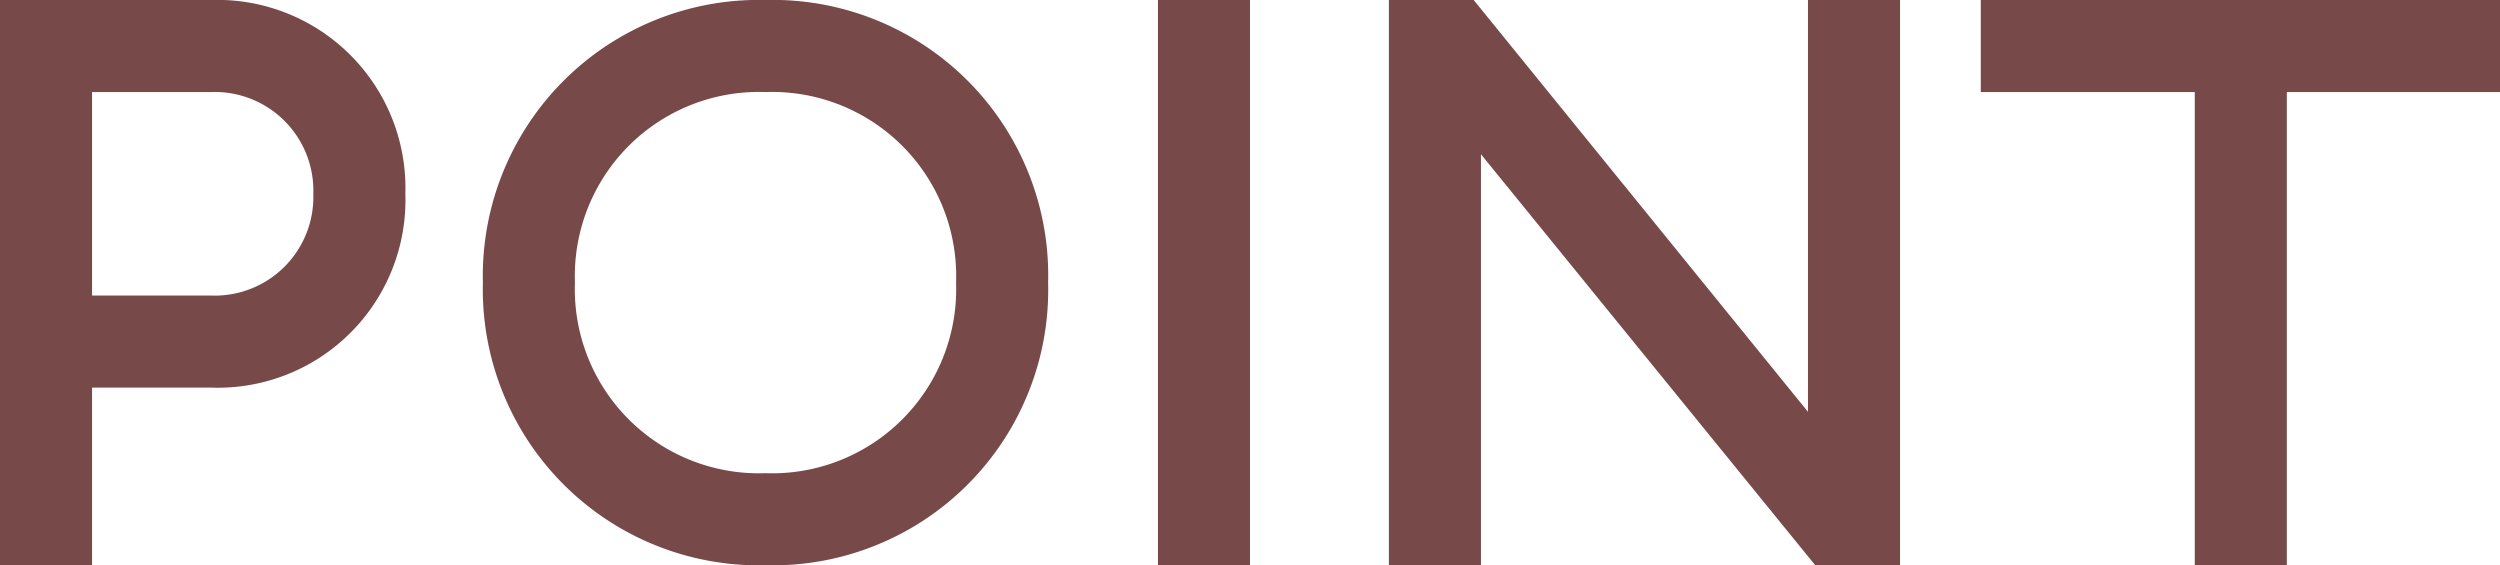 <svg xmlns="http://www.w3.org/2000/svg" width="92.88" height="21" viewBox="0 0 92.88 21"><defs><style>.a{fill:#774949;}</style></defs><path class="a" d="M2.31-21v21h3.42v-6.6h4.41a6.973 6.973 0 0 0 7.23-7.2 6.991 6.991 0 0 0-7.23-7.2zm11.64 7.2a3.664 3.664 0 0 1-3.81 3.78h-4.41v-7.56h4.41a3.664 3.664 0 0 1 3.81 3.78zm6.3 3.3a10.253 10.253 0 0 0 10.5 10.5 10.235 10.235 0 0 0 10.5-10.5 10.235 10.235 0 0 0-10.5-10.5 10.253 10.253 0 0 0-10.5 10.5zm17.58 0a6.839 6.839 0 0 1-7.08 7.08 6.839 6.839 0 0 1-7.08-7.08 6.839 6.839 0 0 1 7.08-7.08 6.839 6.839 0 0 1 7.08 7.08zm7.5-10.5v21h3.42v-21zm24.15 0v15.3l-12.42-15.3h-3.15v21h3.42v-15.27l12.42 15.27h3.15v-21zm25.71 3.42v-3.42h-19.29v3.42h7.95v17.58h3.42v-17.58z" transform="translate(-2.31 21)"/></svg>